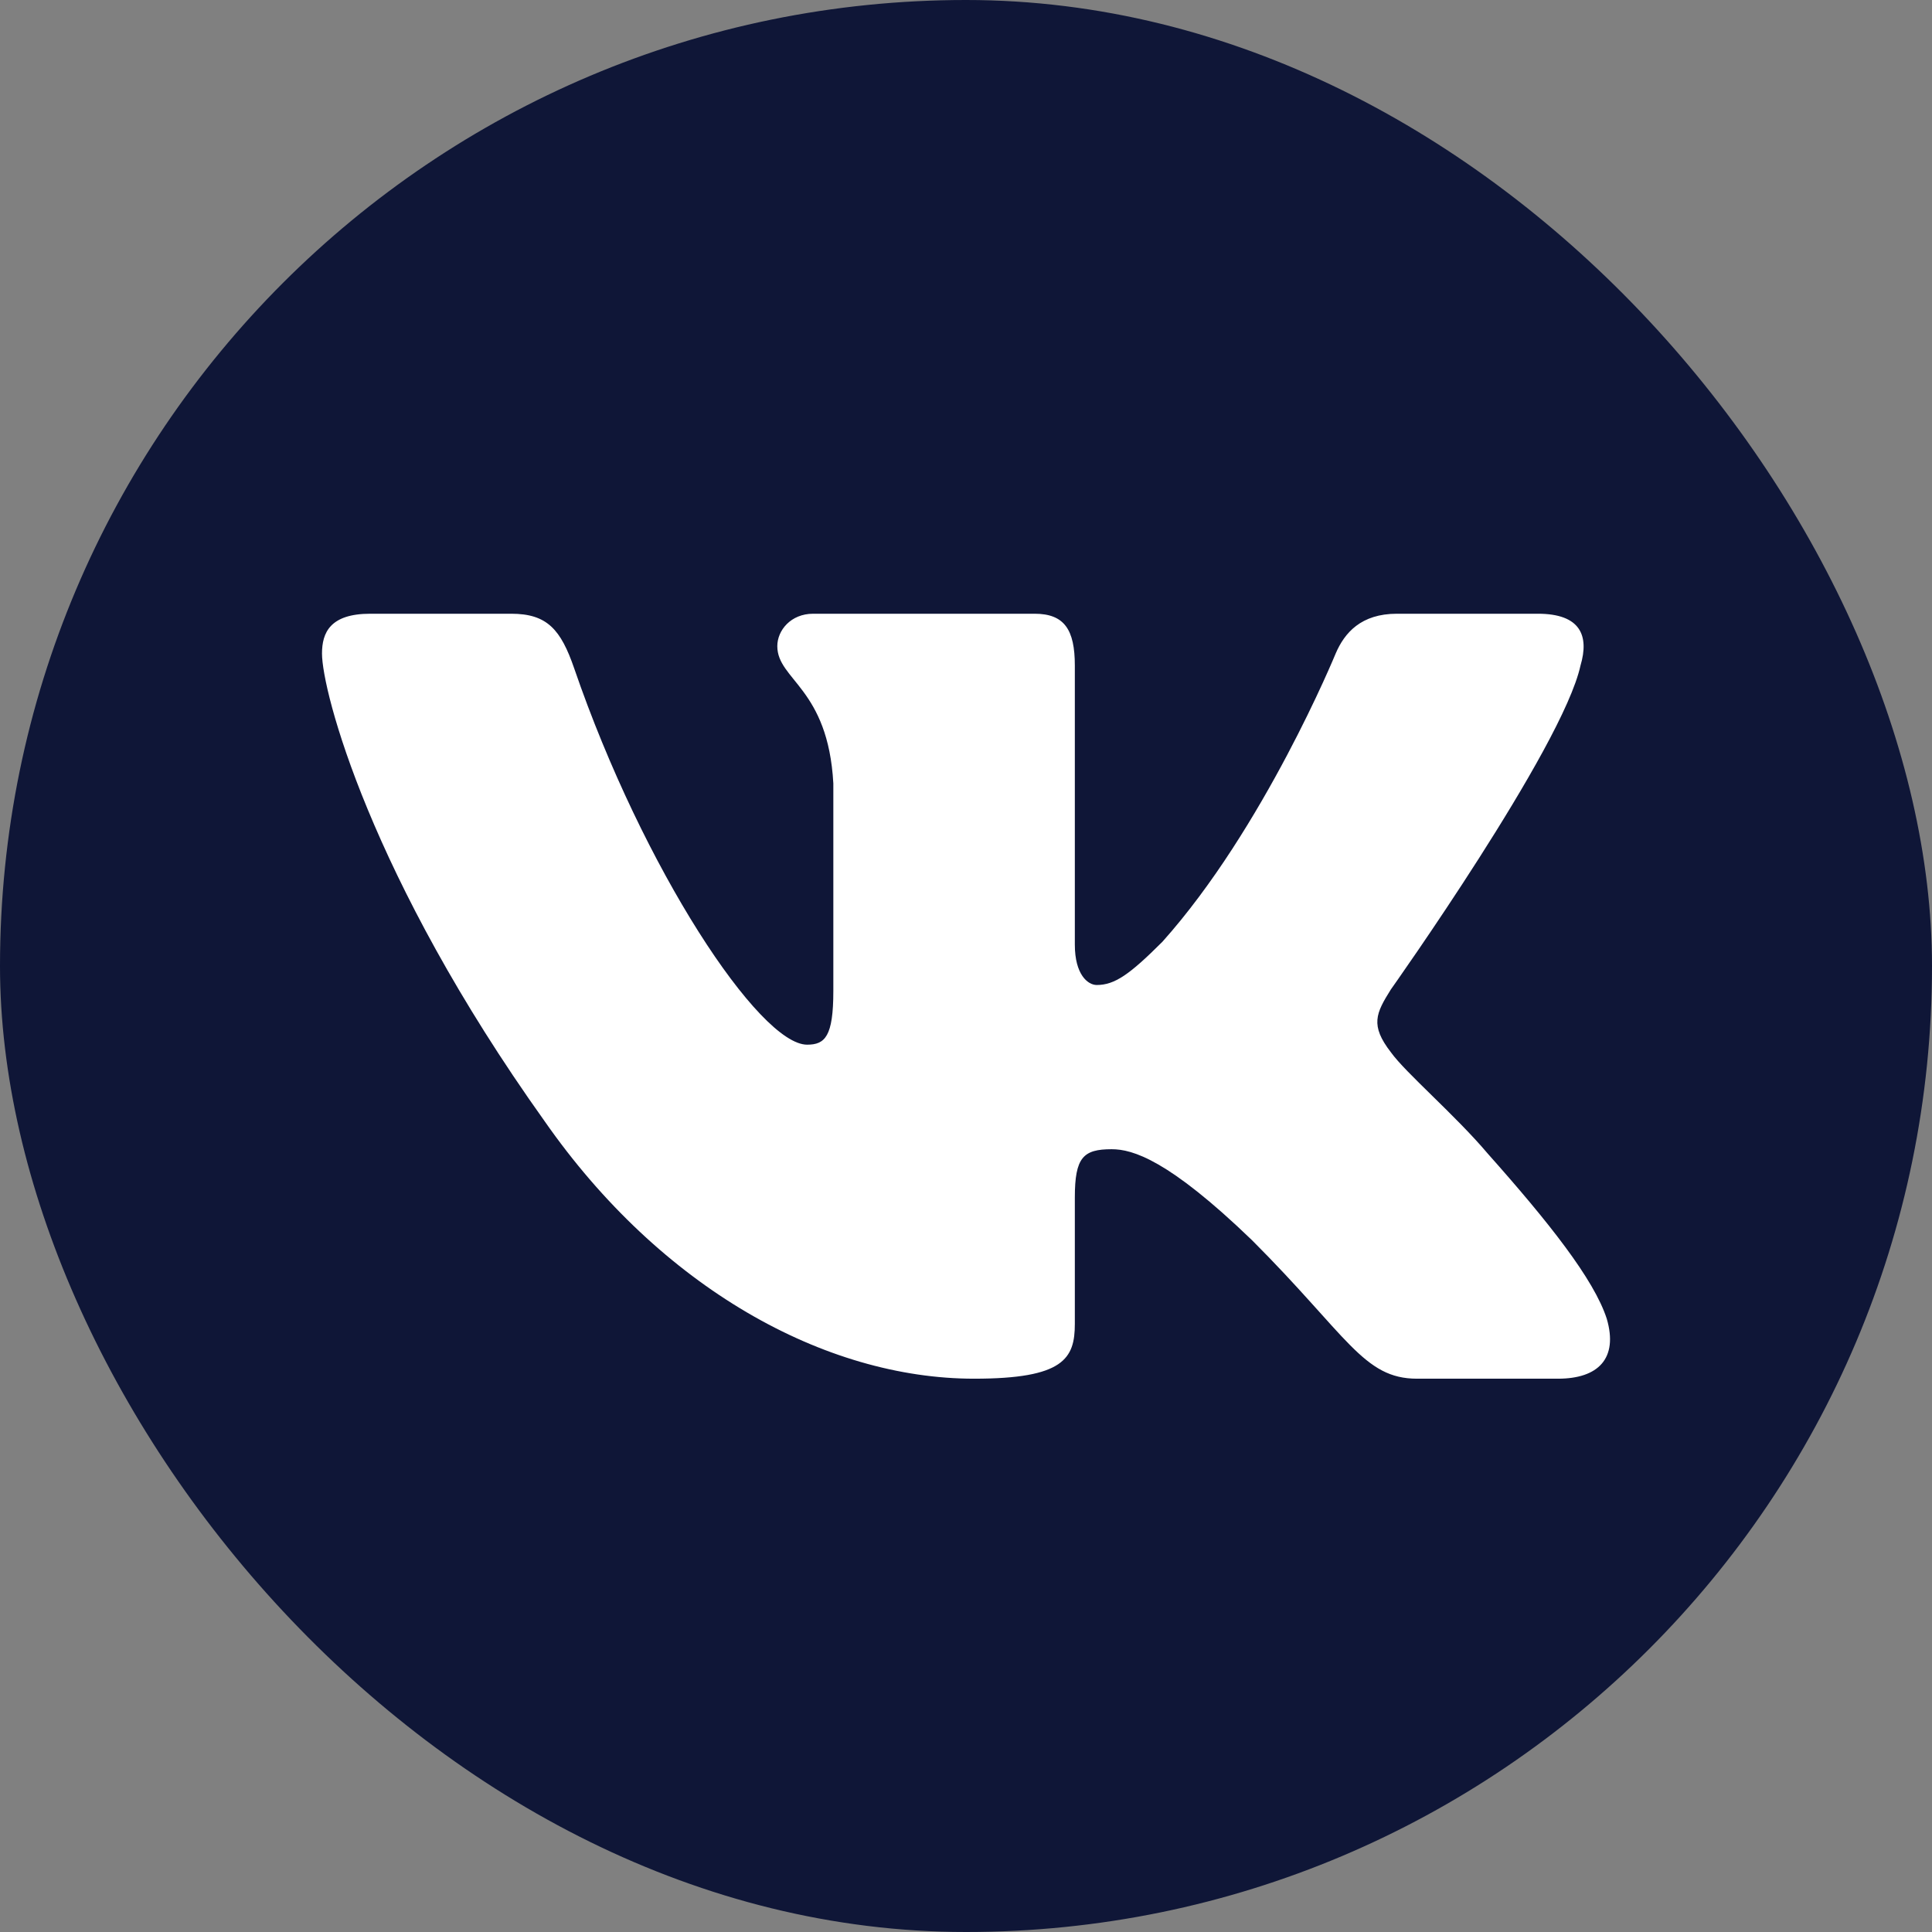 <svg width="18" height="18" viewBox="0 0 18 18" fill="none" xmlns="http://www.w3.org/2000/svg">
<rect x="0" y="0" width="18" height="18" fill="#808080" stroke="none"/>
<rect width="18" height="18" rx="9" fill="#0F1637"/>
<path fill-rule="evenodd" clip-rule="evenodd" d="M14.725 6.201C14.808 5.922 14.725 5.718 14.328 5.718H13.015C12.681 5.718 12.527 5.895 12.444 6.089C12.444 6.089 11.776 7.717 10.83 8.774C10.524 9.08 10.385 9.177 10.218 9.177C10.135 9.177 10.014 9.08 10.014 8.801V6.201C10.014 5.867 9.917 5.718 9.639 5.718H7.576C7.368 5.718 7.242 5.873 7.242 6.02C7.242 6.336 7.715 6.409 7.764 7.299V9.233C7.764 9.656 7.687 9.733 7.52 9.733C7.075 9.733 5.993 8.099 5.35 6.228C5.225 5.865 5.098 5.718 4.763 5.718H3.45C3.075 5.718 3 5.895 3 6.089C3 6.437 3.445 8.162 5.072 10.443C6.157 12 7.686 12.845 9.076 12.845C9.911 12.845 10.014 12.657 10.014 12.334V11.157C10.014 10.782 10.093 10.707 10.357 10.707C10.552 10.707 10.886 10.804 11.665 11.555C12.555 12.445 12.702 12.845 13.202 12.845H14.515C14.89 12.845 15.078 12.657 14.97 12.287C14.851 11.918 14.426 11.383 13.862 10.749C13.556 10.387 13.097 9.997 12.958 9.803C12.764 9.552 12.819 9.441 12.958 9.219C12.958 9.219 14.558 6.966 14.725 6.201V6.201Z" fill="white"/>
</svg>